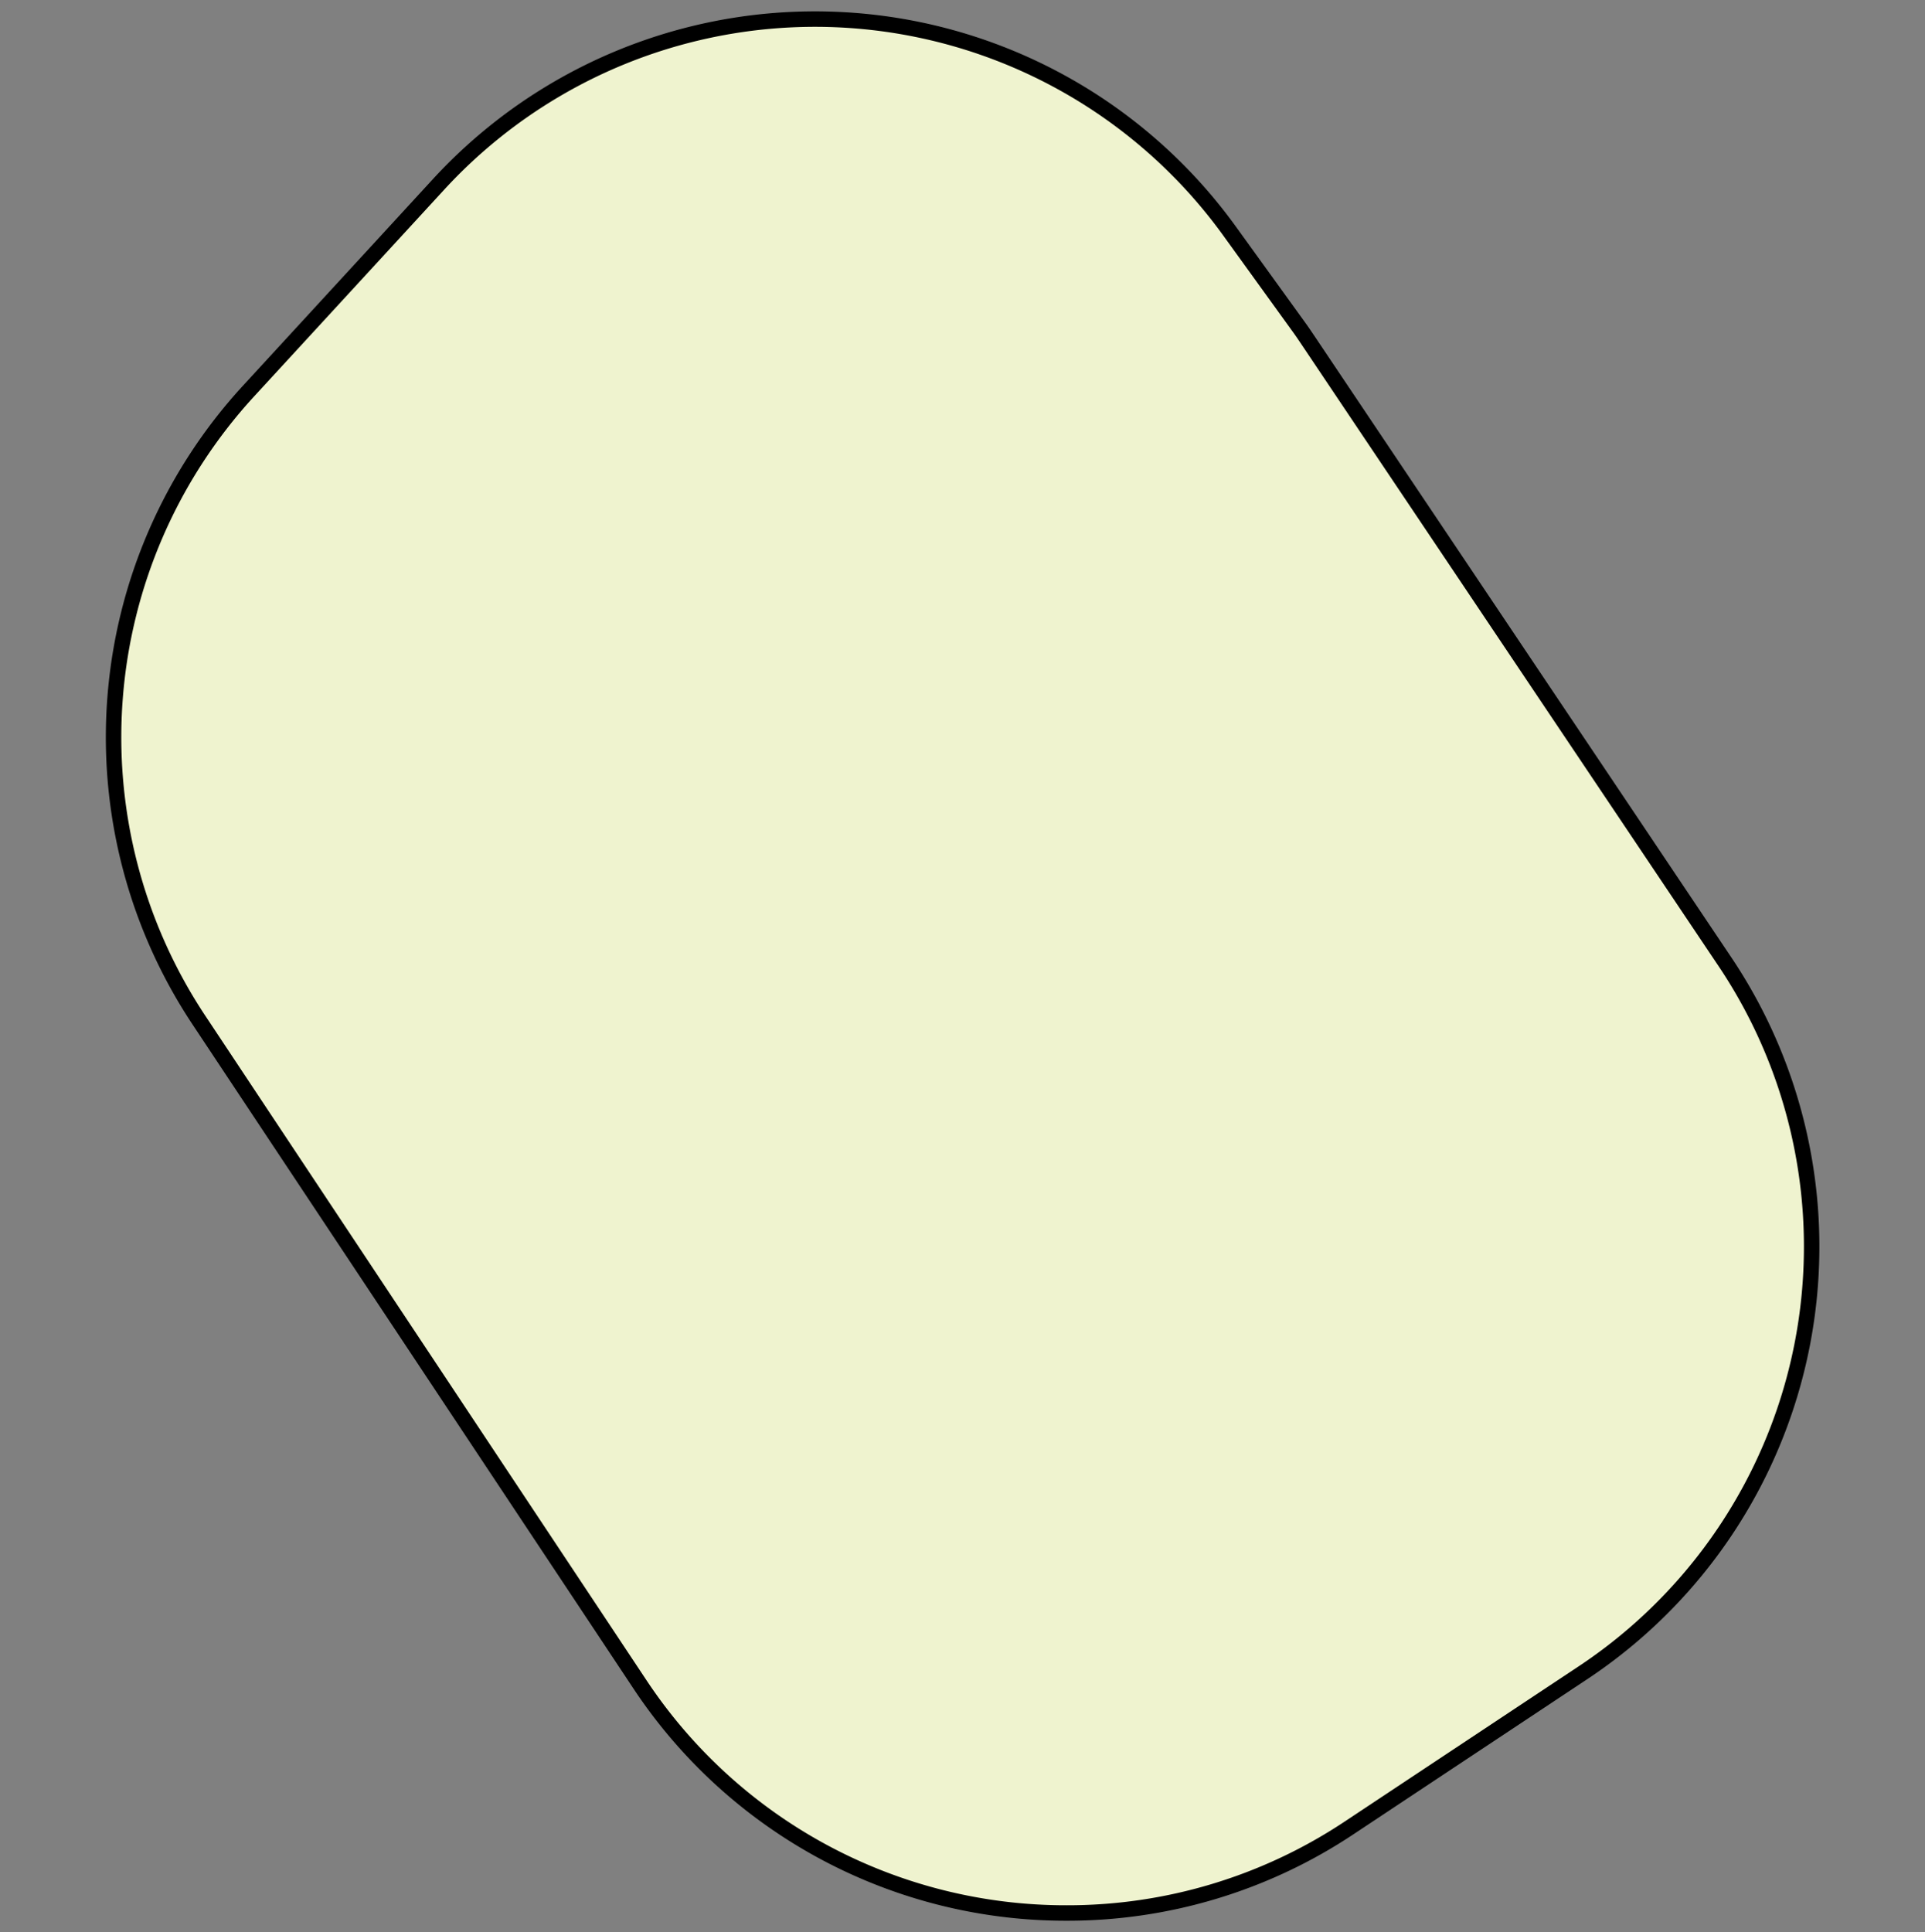<svg id="Layer_1" data-name="Layer 1" xmlns="http://www.w3.org/2000/svg" viewBox="0 0 249.06 250"><rect x="0" y="0" width="249.06" height="250" fill="#808080" stroke="none"/><defs><style>.cls-1{fill:#eff3cf;stroke:#000;stroke-miterlimit:10;stroke-width:2px;}</style></defs><title>vorm_zuid_33</title><path class="cls-1" d="M138,247.5A66.11,66.11,0,0,1,82.85,218L25.75,132a66.17,66.17,0,0,1,6.39-81.39L56.71,23.89a66.16,66.16,0,0,1,102.37,6L168,42.24c.52.71,1,1.44,1.5,2.18l53.67,80a66.15,66.15,0,0,1-18.37,92l-30.24,20.06A65.79,65.79,0,0,1,138,247.5Z"/></svg>